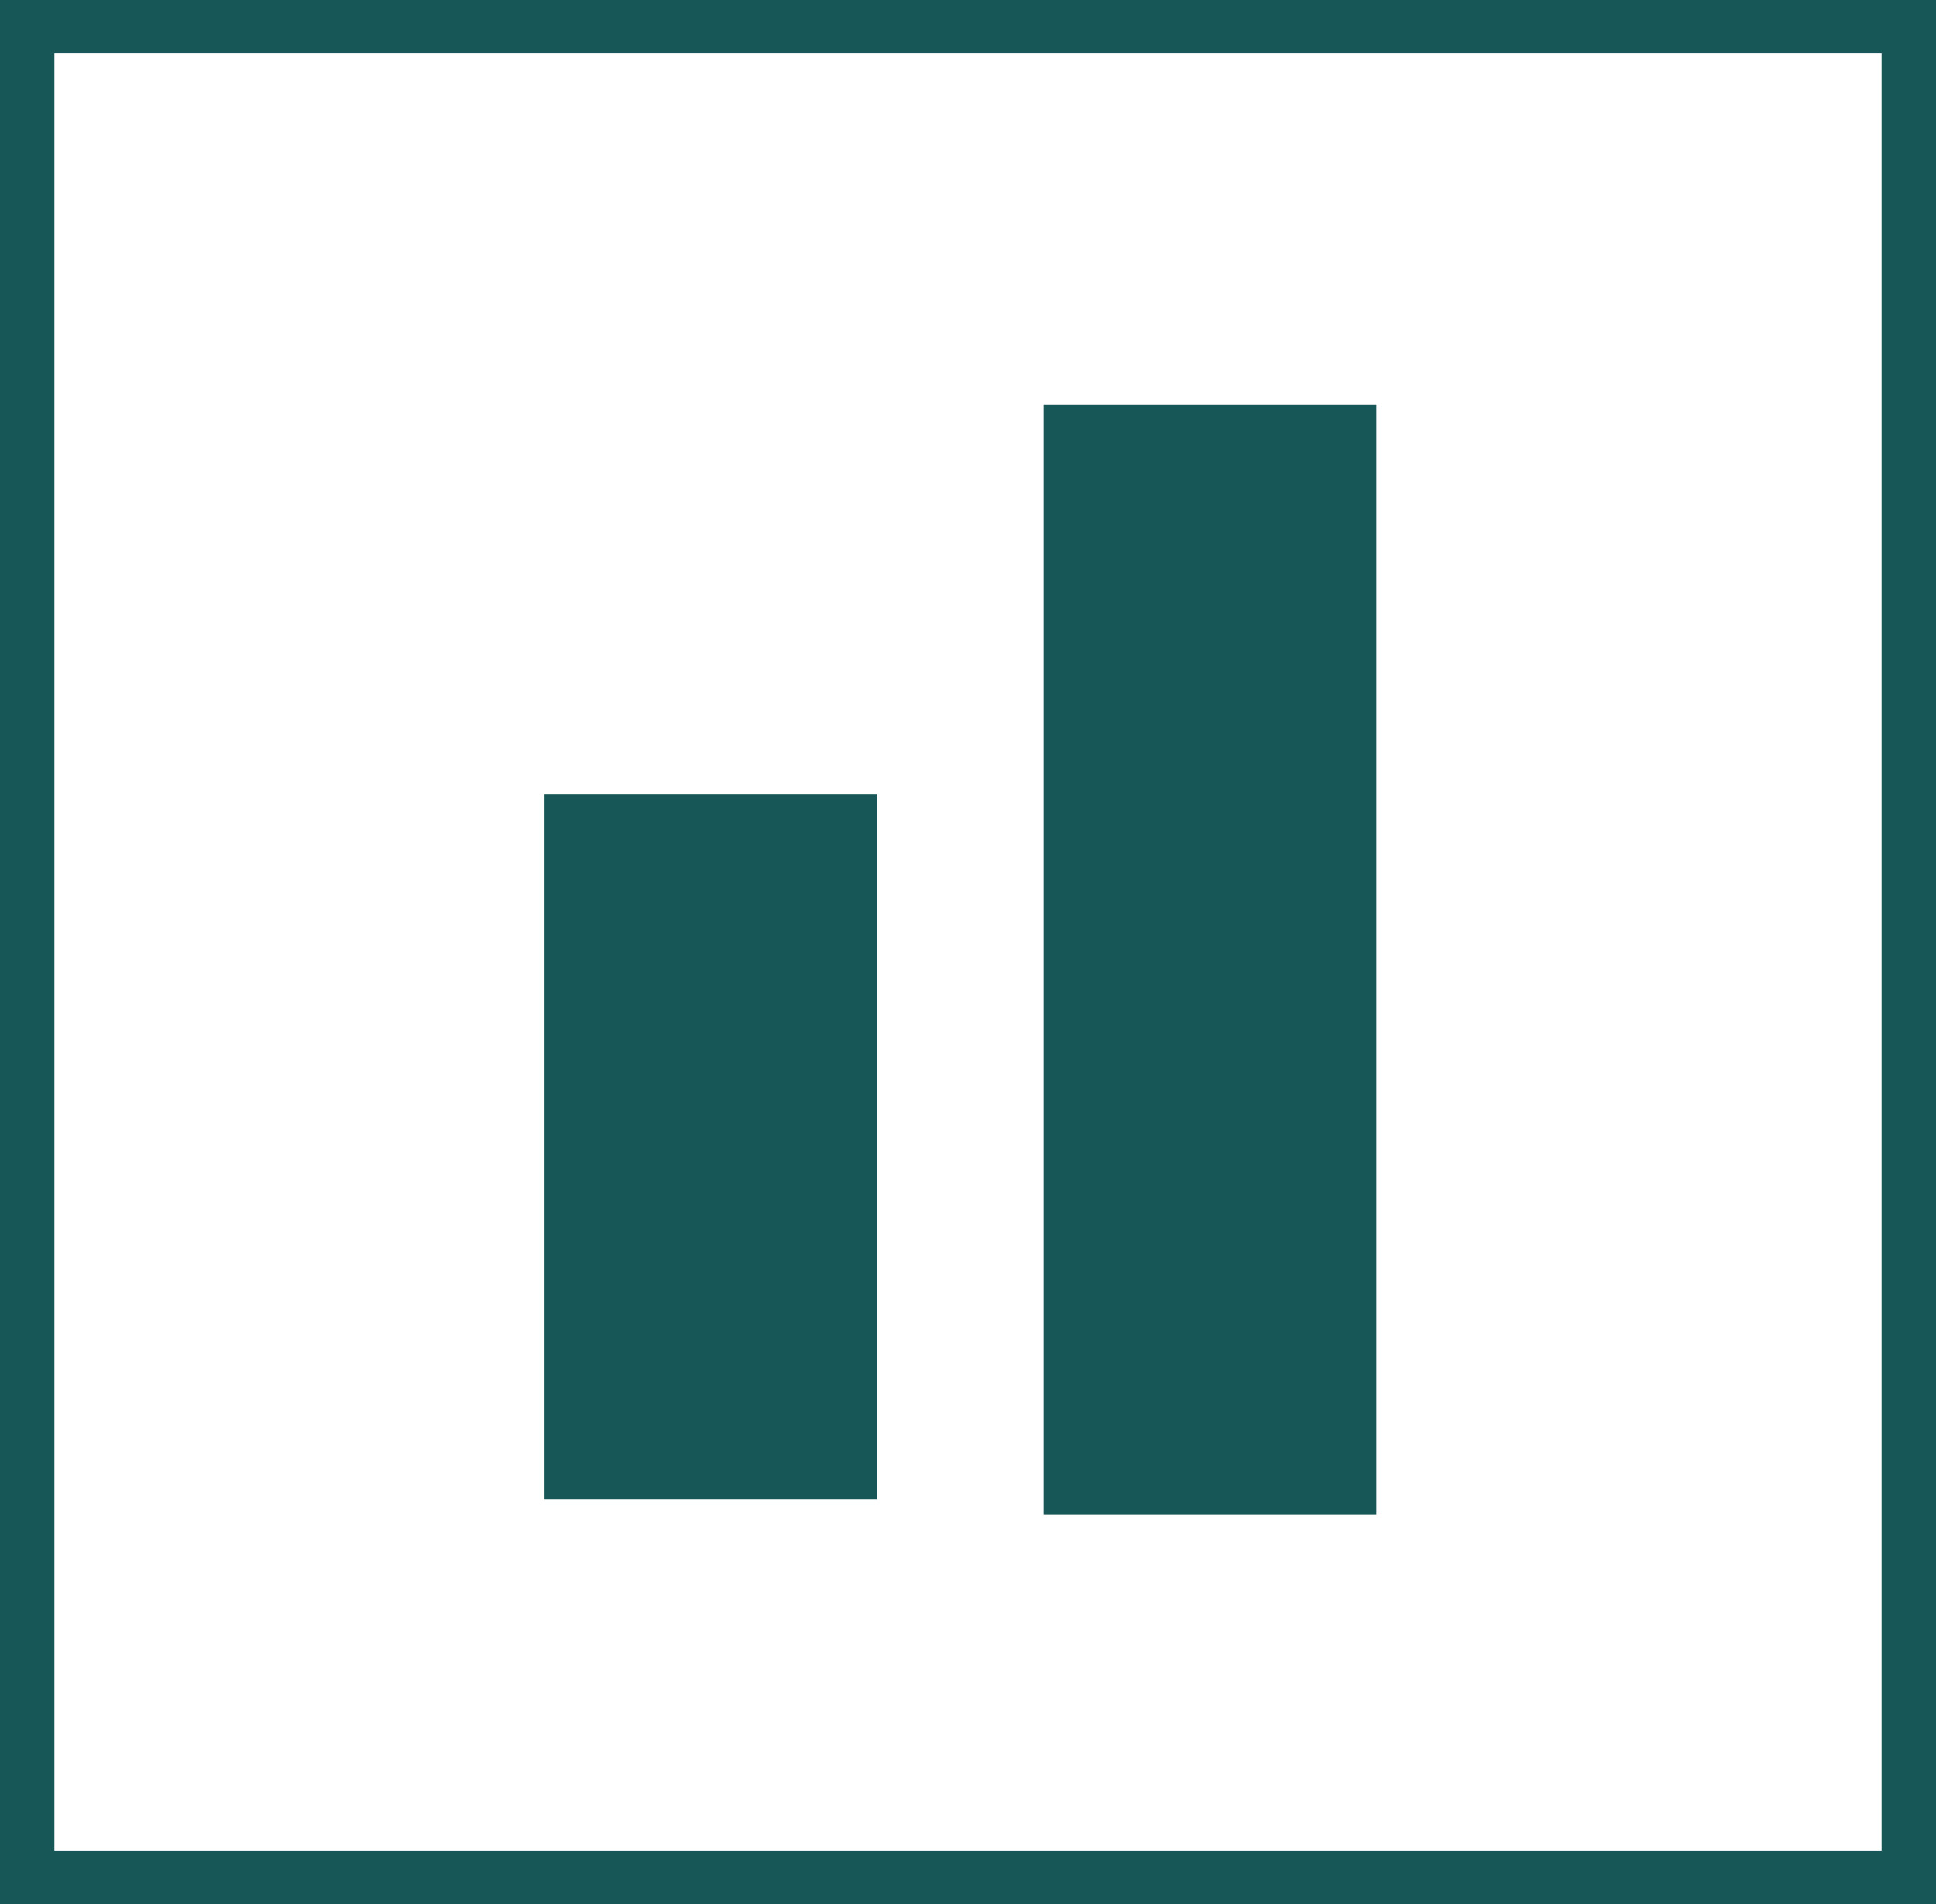 <?xml version="1.0" encoding="UTF-8"?>
<svg width="61px" height="60px" viewBox="0 0 61 60" version="1.1" xmlns="http://www.w3.org/2000/svg" xmlns:xlink="http://www.w3.org/1999/xlink">
    <!-- Generator: Sketch 61.2 (89653) - https://sketch.com -->
    <title>logo-symbol</title>
    <desc>Created with Sketch.</desc>
    <g id="Mockup" stroke="none" stroke-width="1" fill="none" fill-rule="evenodd">
        <g id="About-Us" transform="translate(-690, -939)" fill="#175757">
            <g id="logo-symbol" transform="translate(690, 939)">
                <path d="M0,60 L61,60 L61,0 L0,0 L0,60 Z M1.714,58.314 L59.286,58.314 L59.286,1.686 L1.714,1.686 L1.714,58.314 Z" id="Fill-1"></path>
                <polygon id="Fill-2" points="17.156 47.244 27.641 47.244 27.641 25.039 17.156 25.039"></polygon>
                <polygon id="Fill-3" points="32.883 47.717 43.367 47.717 43.367 12.756 32.883 12.756"></polygon>
            </g>
        </g>
    </g>
</svg>